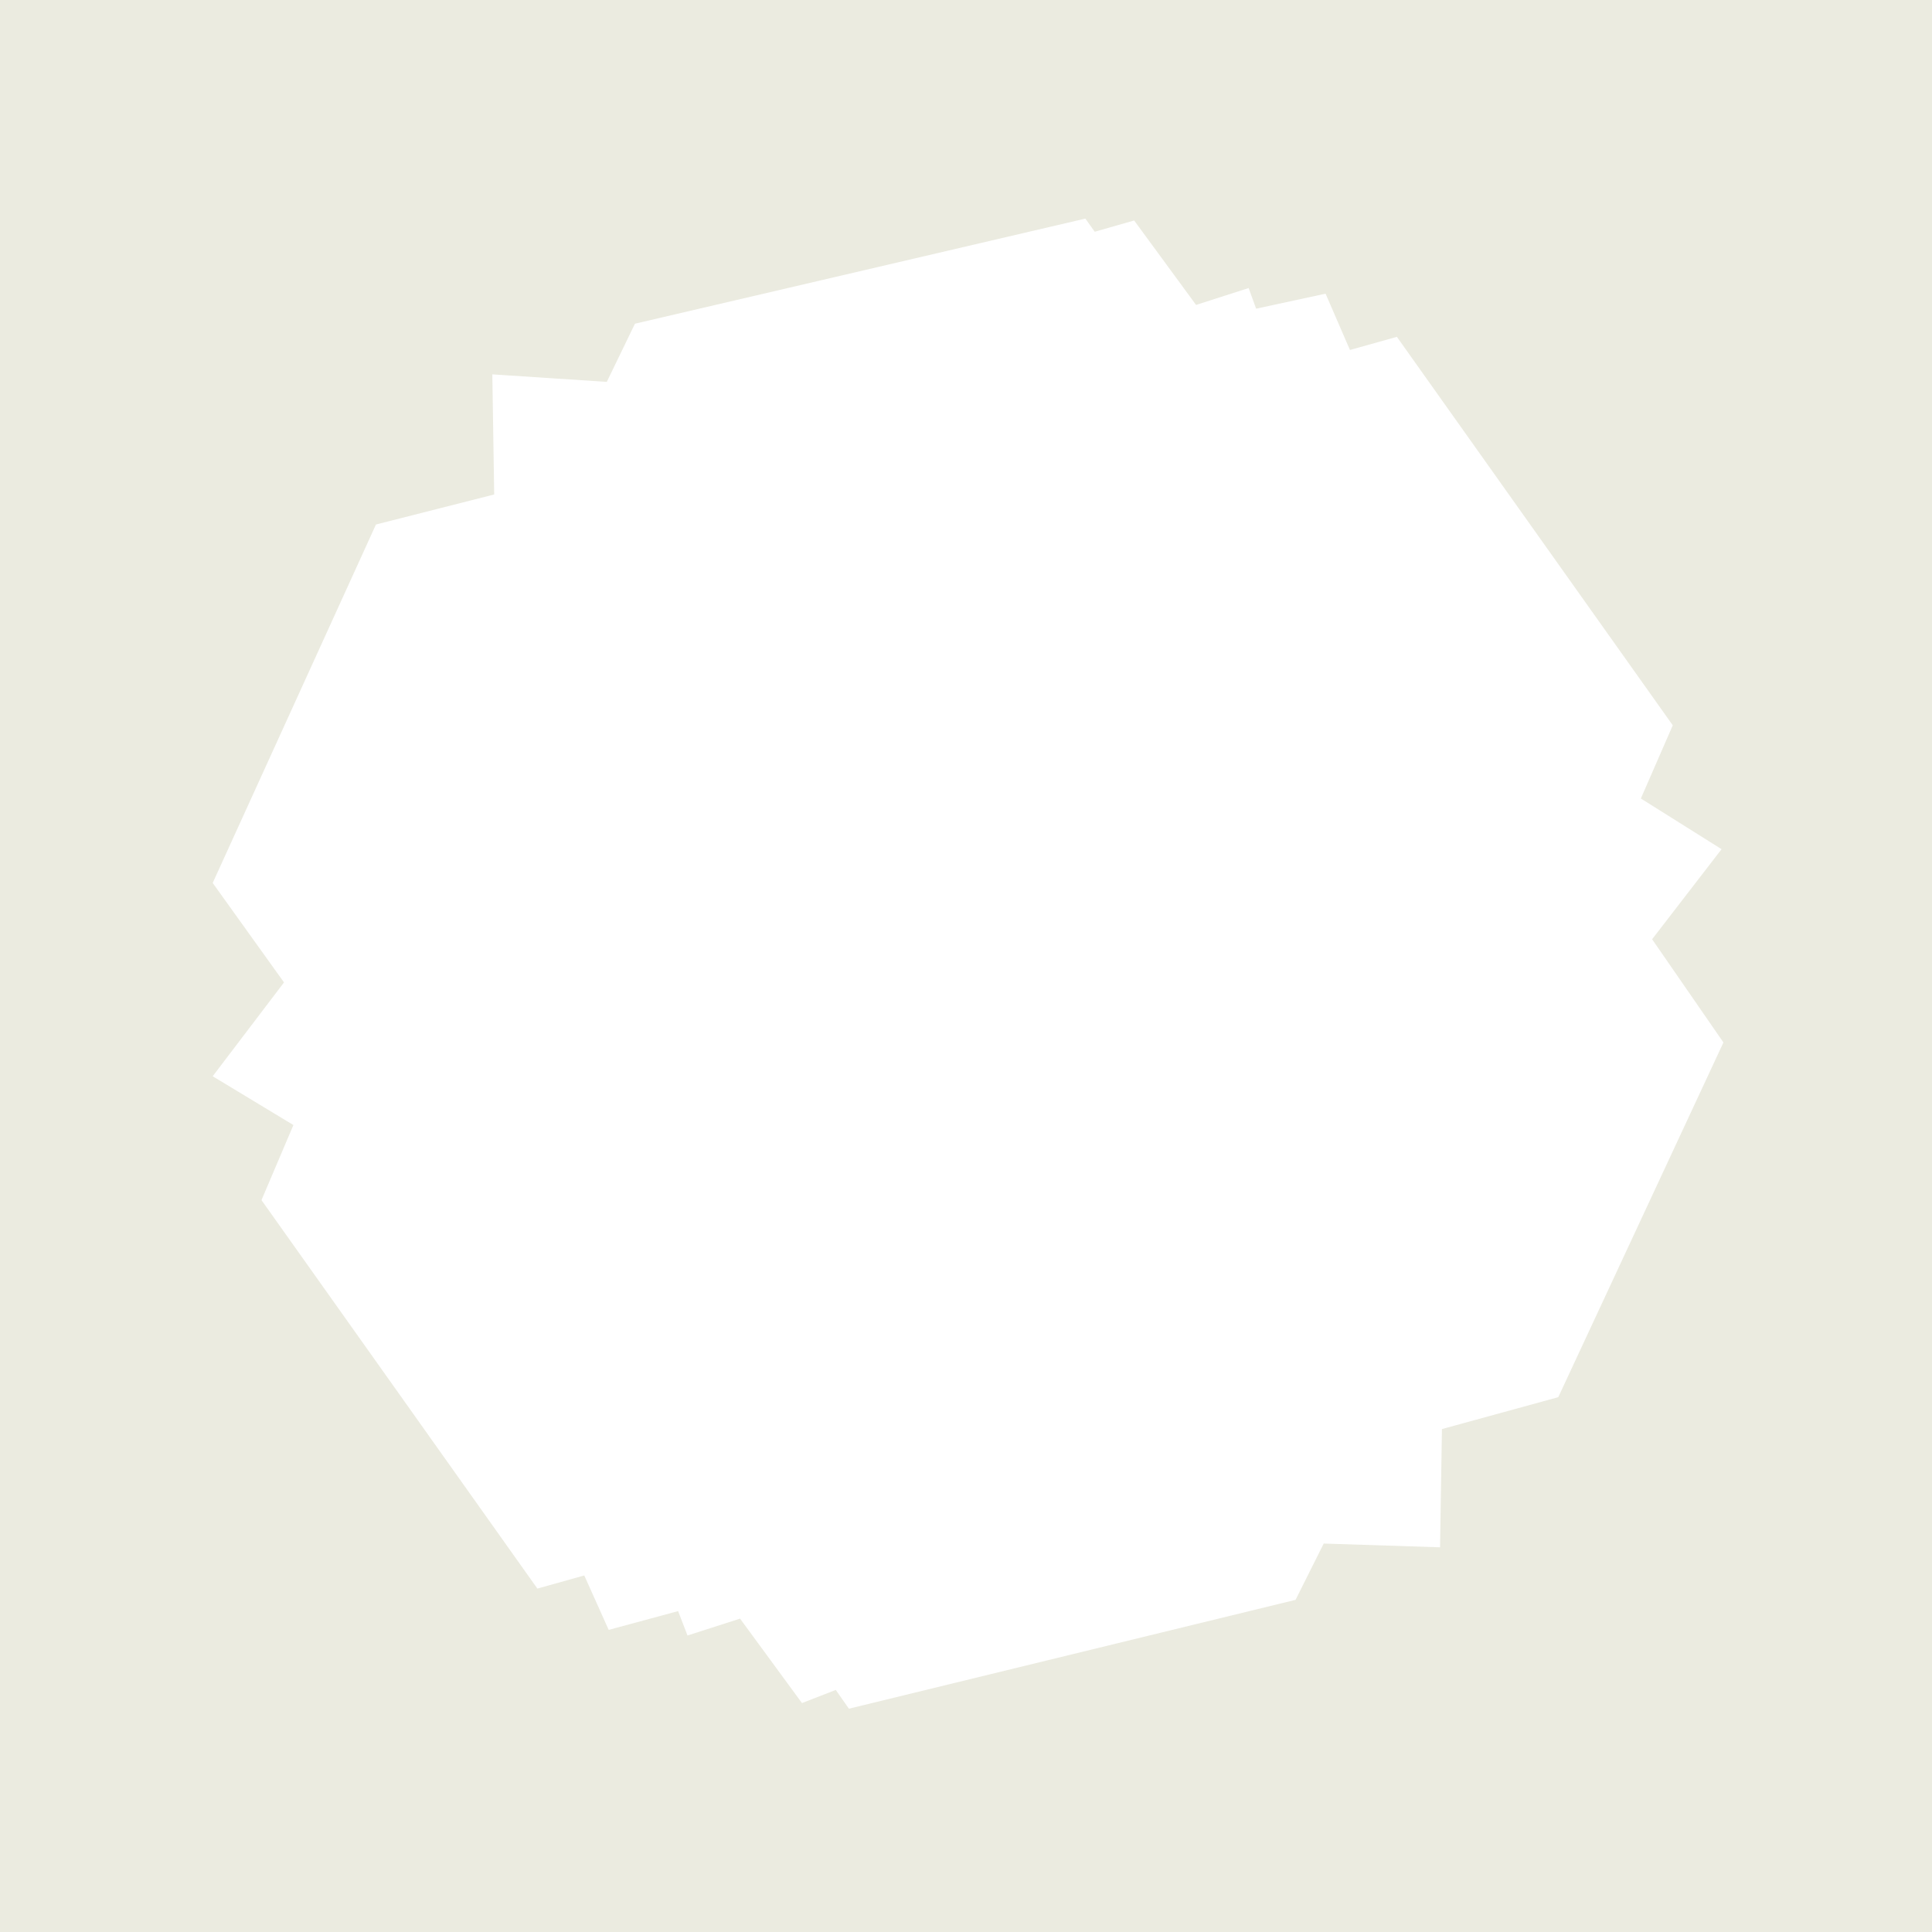 <?xml version="1.0" encoding="UTF-8"?> <svg xmlns="http://www.w3.org/2000/svg" width="327" height="327" viewBox="0 0 327 327" fill="none"> <path fill-rule="evenodd" clip-rule="evenodd" d="M327 0H0V327H327V0ZM98.891 266.653L90.953 268.876L44.258 203.125L49.66 190.42L36 182.161L48.07 166.279L36 149.444L63.633 88.775L83.644 83.693L83.328 63.364L102.703 64.635L107.469 54.788L183.703 37L185.289 39.224L191.961 37.318L202.441 51.611L211.336 48.753L212.605 52.247L224.359 49.706L228.488 59.235L236.43 57.011L283.125 122.763L277.723 135.15L291.383 143.727L279.629 158.973L291.699 176.444L263.746 236.477L244.055 241.877L243.734 261.888L224.043 261.253L219.277 270.782L143.68 289.205L141.457 286.029L135.738 288.252L125.258 273.959L116.363 276.817L114.773 272.688L103.023 275.865L98.891 266.653Z" fill="#EBEBE0"></path> </svg> 